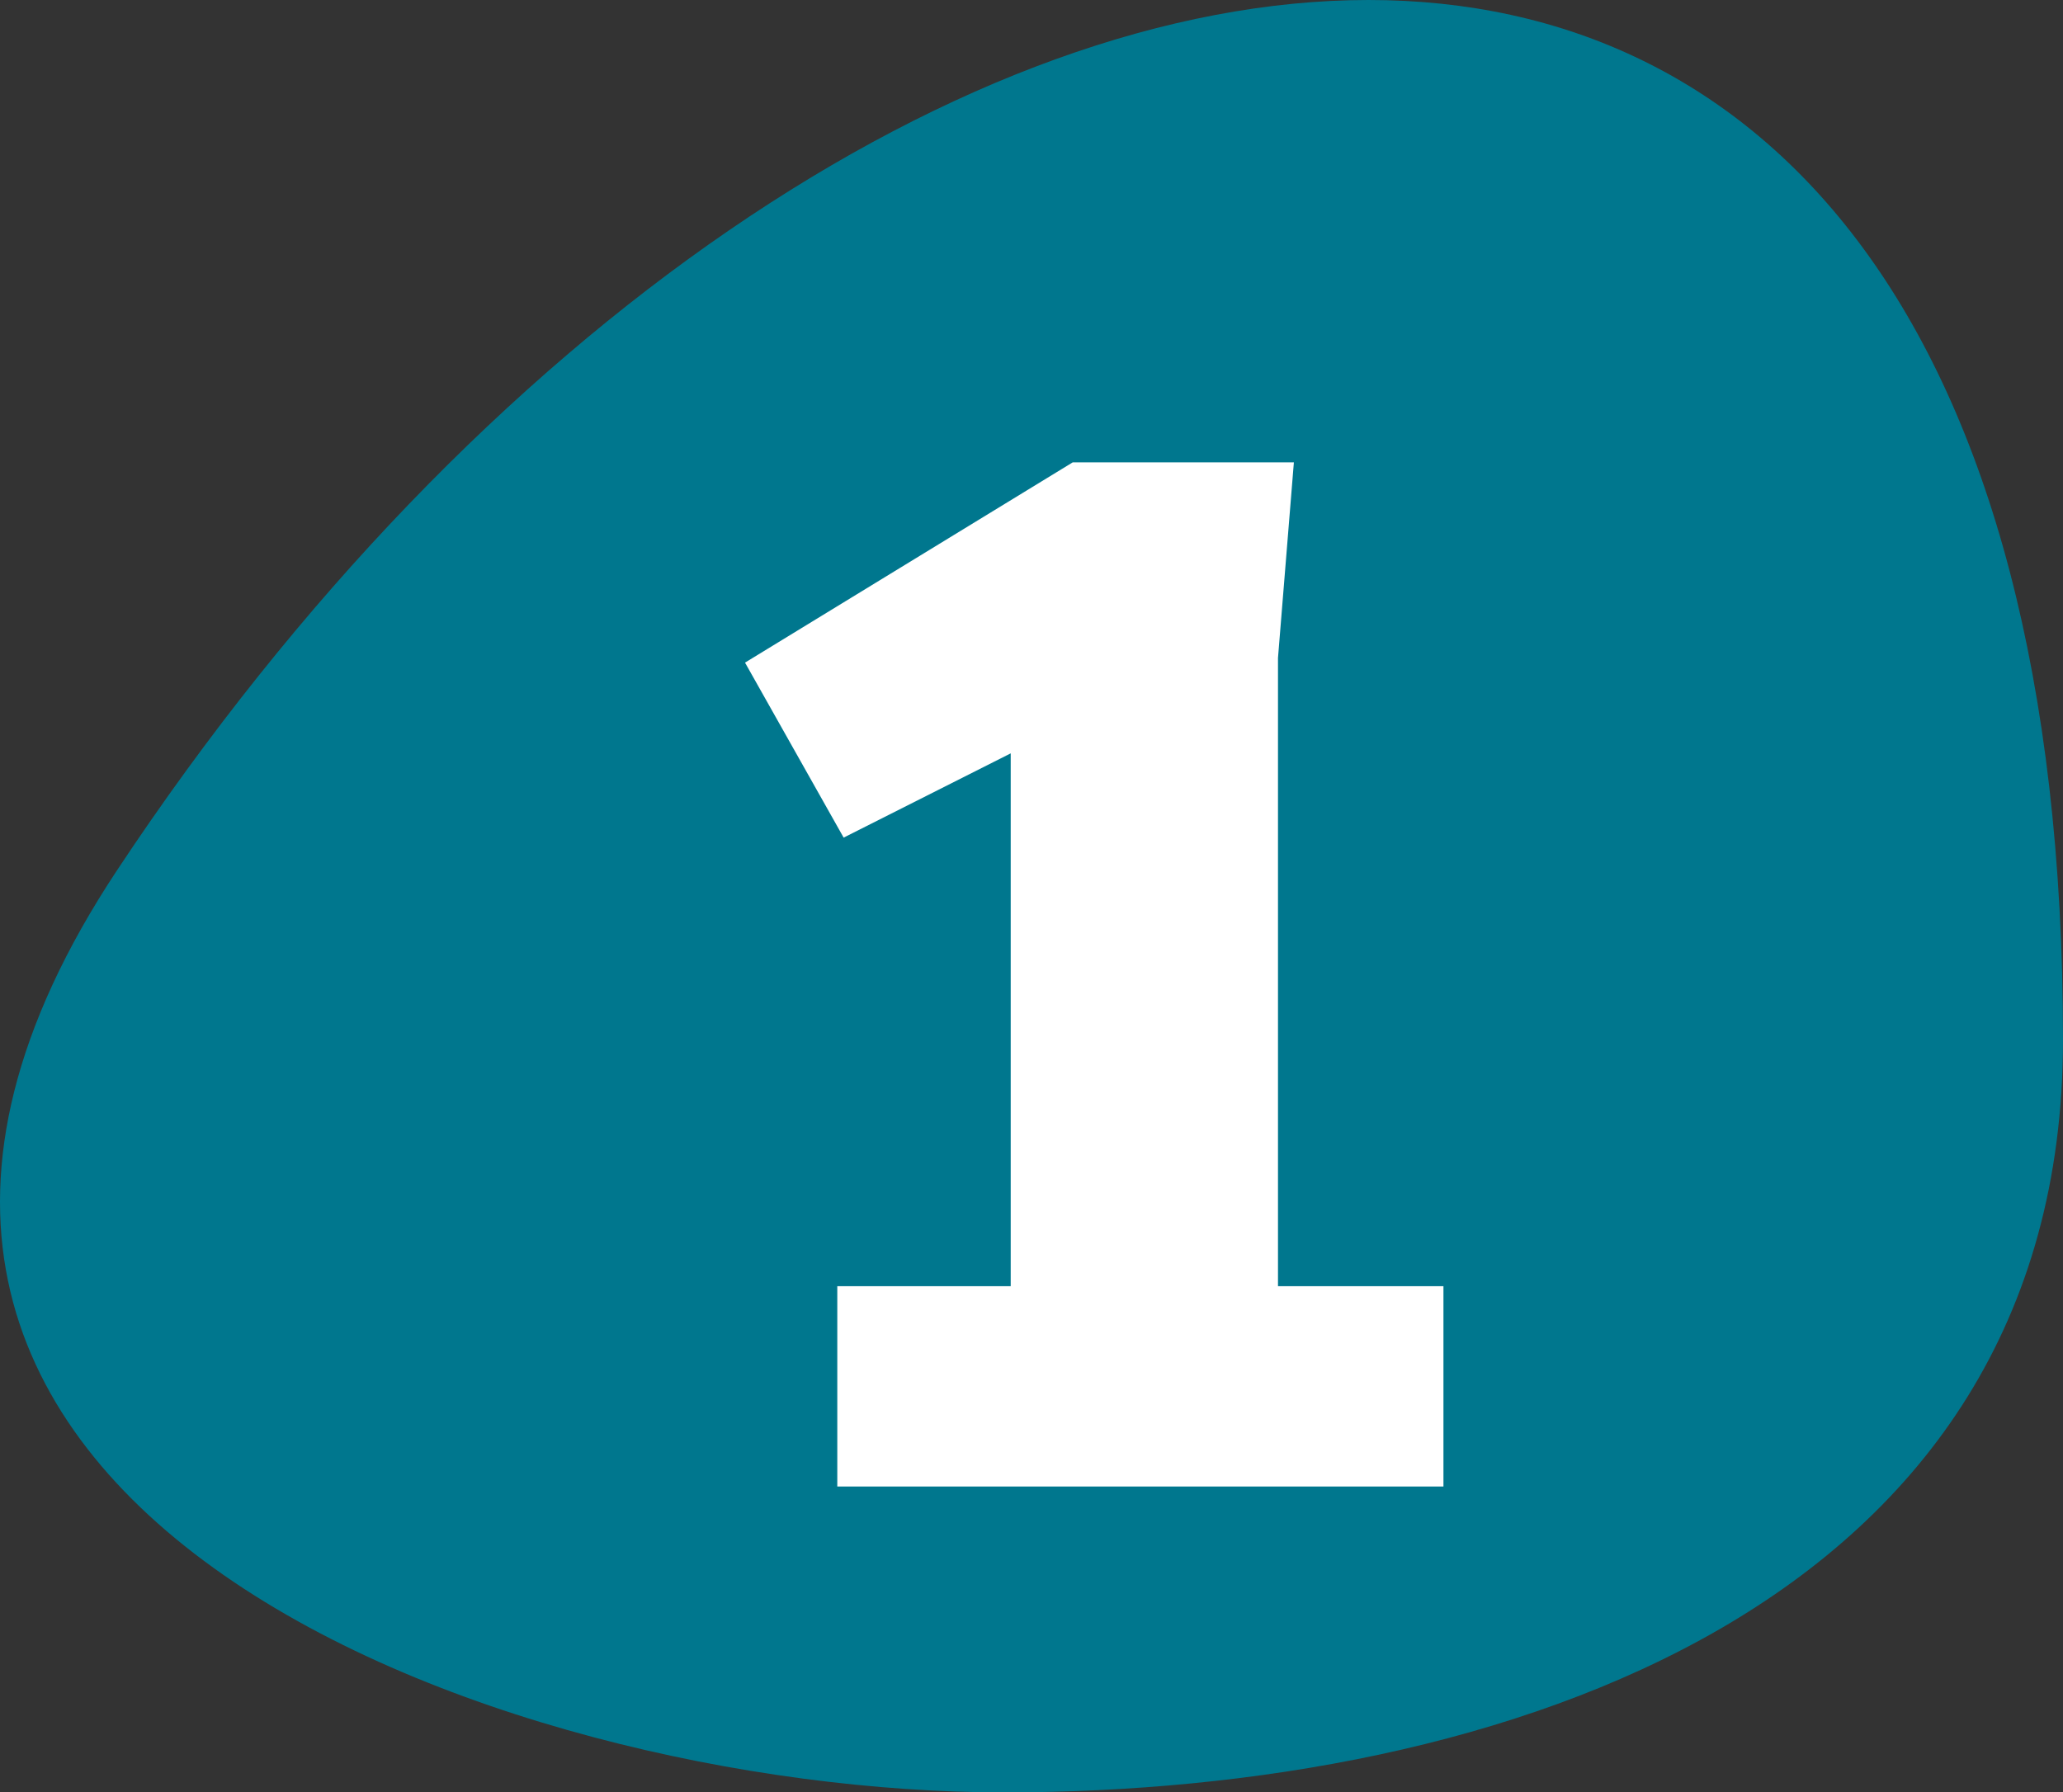 <svg id="_1" data-name="1" xmlns="http://www.w3.org/2000/svg" xmlns:xlink="http://www.w3.org/1999/xlink" width="90.91" height="79" viewBox="0 0 90.91 79">
  <rect x="0" y="0" width="90.91" height="79" fill="#333333" stroke="none"/>
  <defs>
    <clipPath id="clip-path">
      <rect id="Rectángulo_32" data-name="Rectángulo 32" width="90.91" height="79" fill="none"/>
    </clipPath>
  </defs>
  <g id="Grupo_186" data-name="Grupo 186" clip-path="url(#clip-path)">
    <path id="Trazado_822" data-name="Trazado 822" d="M60.306,0C42.752,0,21.107,14.277,5.16,38.354-13.283,66.19,21.952,79,44.237,79,66.146,79,90.91,70.855,90.91,45.824,90.91,13.848,77.59,0,60.306,0" transform="translate(0 0)" fill="#00778E"/>
    <path id="Trazado_823" data-name="Trazado 823" d="M22.277,42.87V19.386L14.915,23.1l-4.346-7.713L25.01,6.56h9.745l-.7,8.62V42.87h7.291V51.7H14.635V42.87Z" transform="translate(22.262 13.818)" fill="#fff"/>
  </g>
</svg>
